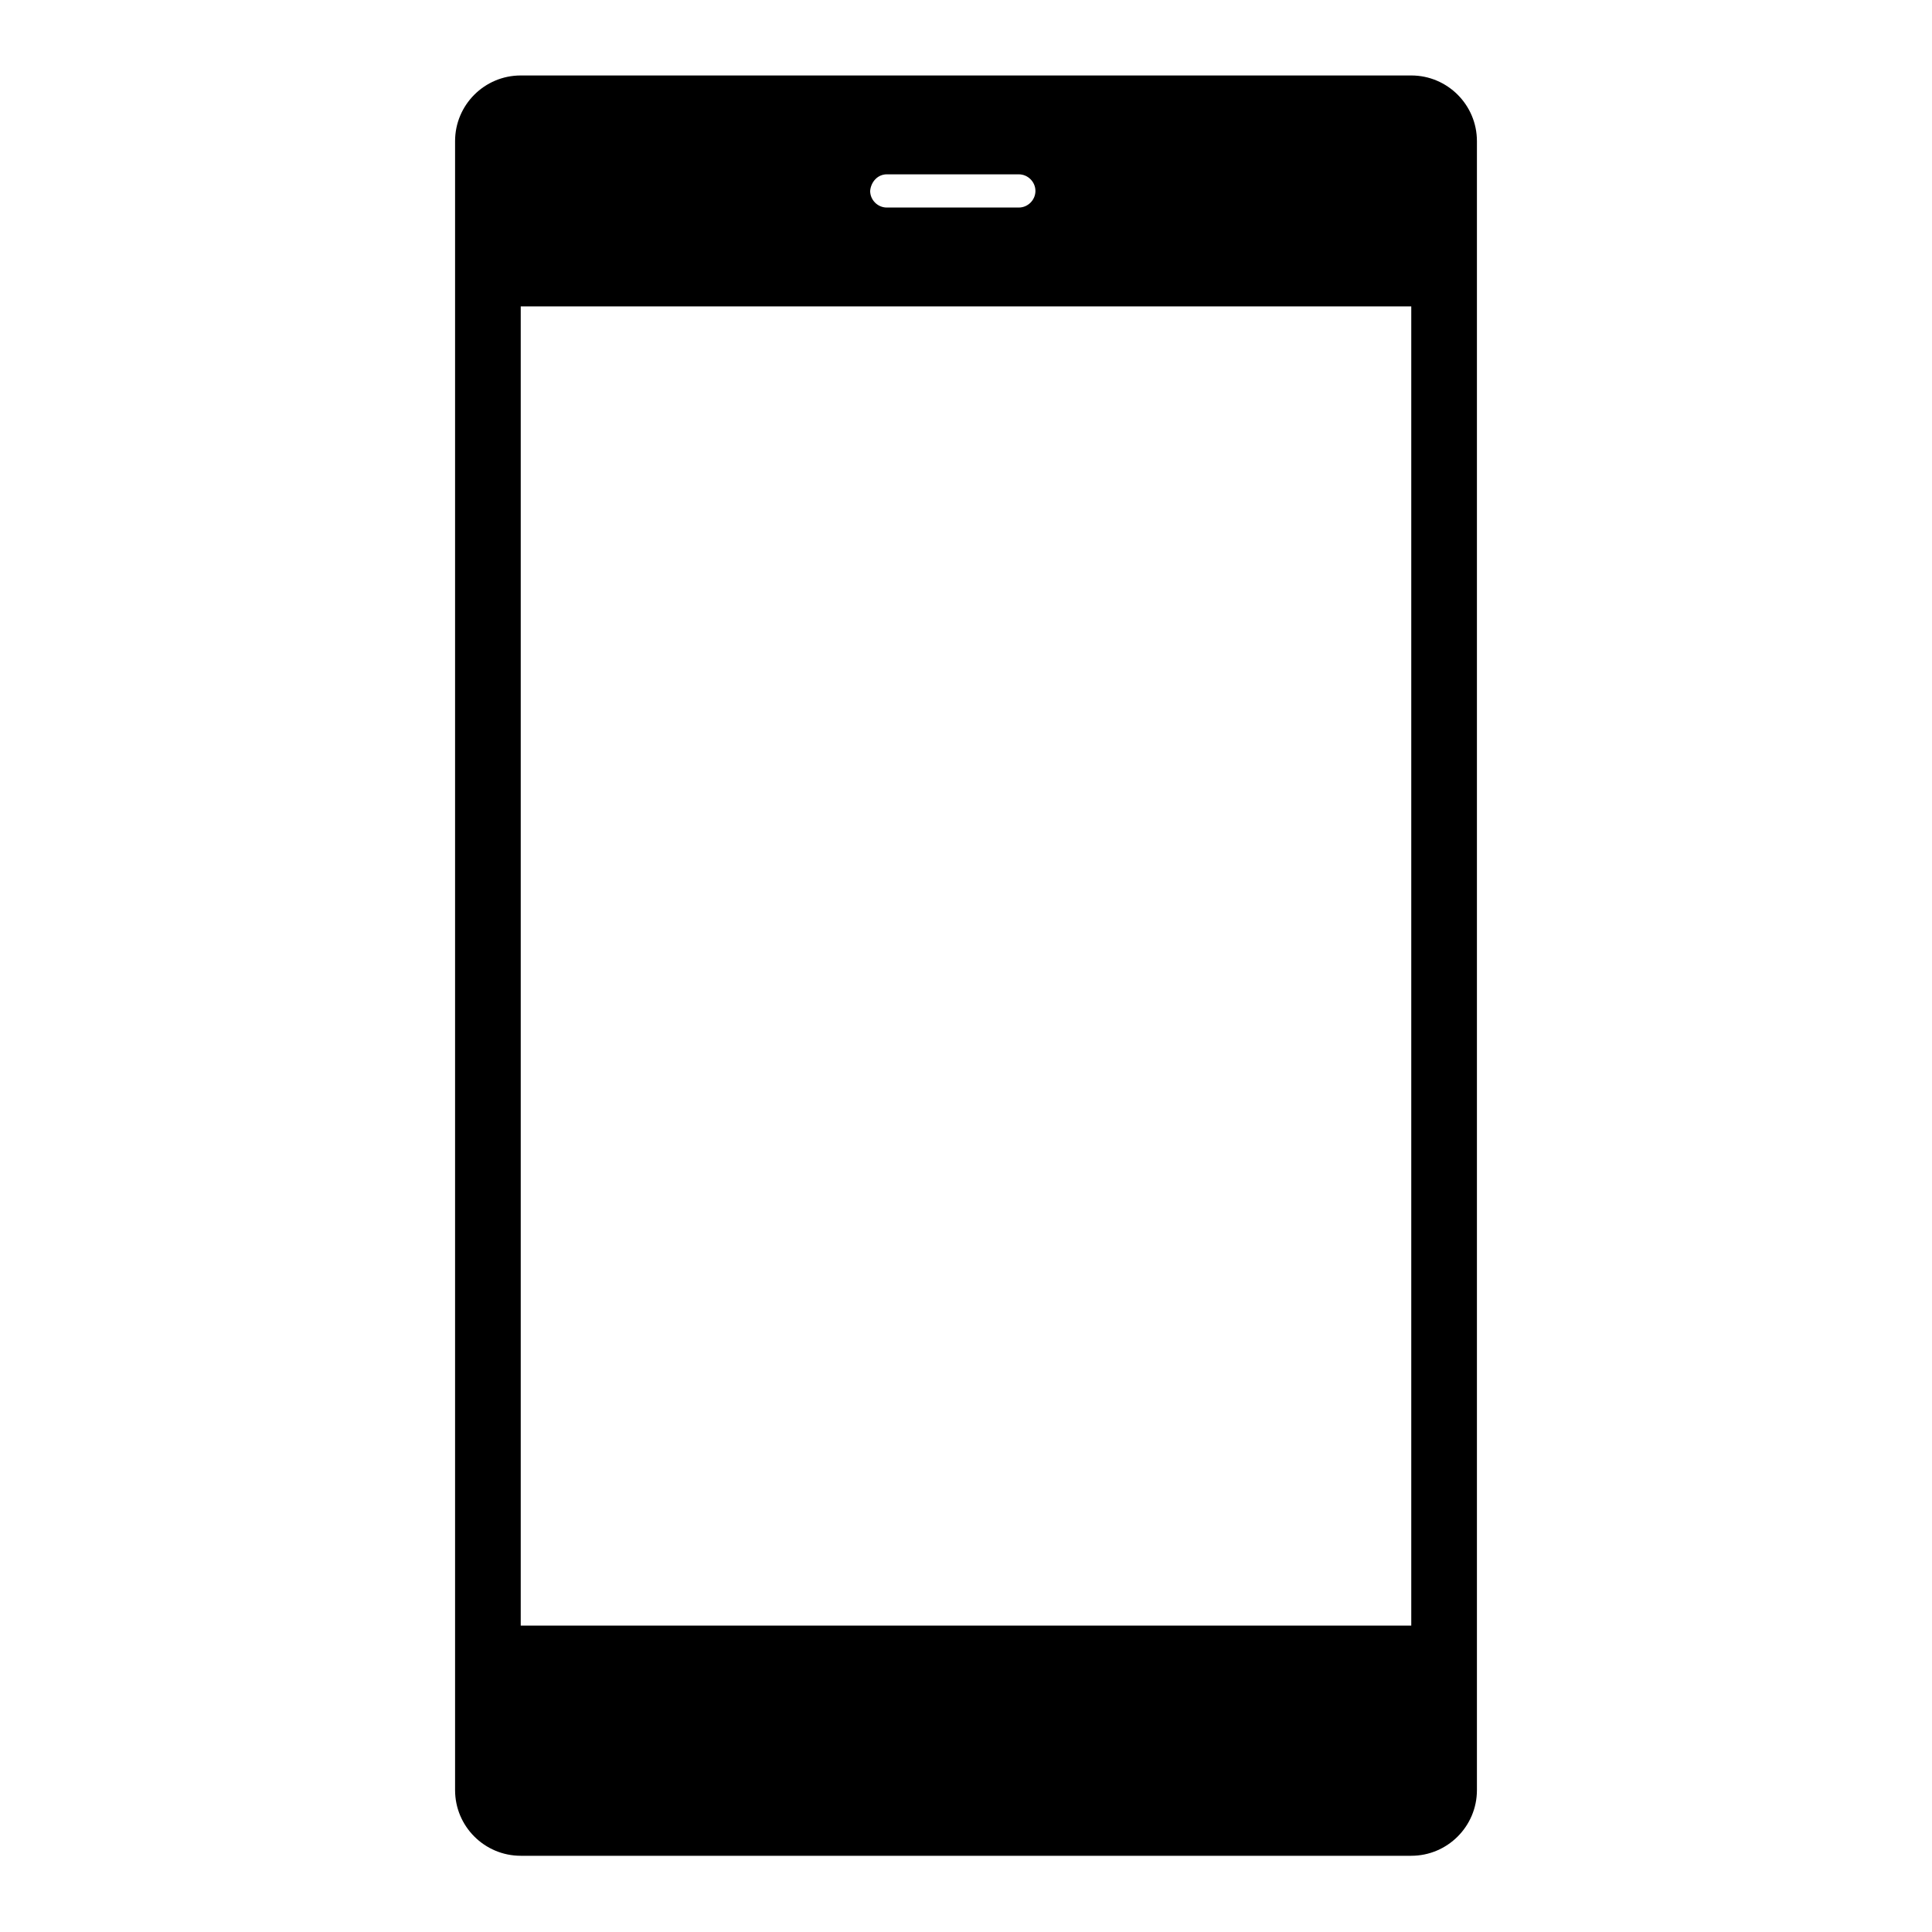 <?xml version="1.0" encoding="utf-8"?>
<!-- Svg Vector Icons : http://www.onlinewebfonts.com/icon -->
<!DOCTYPE svg PUBLIC "-//W3C//DTD SVG 1.1//EN" "http://www.w3.org/Graphics/SVG/1.1/DTD/svg11.dtd">
<svg version="1.1" xmlns="http://www.w3.org/2000/svg" xmlns:xlink="http://www.w3.org/1999/xlink" x="0px" y="0px" viewBox="0 0 256 256" enable-background="new 0 0 256 256" xml:space="preserve">
<g><g><path fill="#000000" d="M195.7,18.7c0-4.8-3.9-8.7-8.7-8.7H69c-4.8,0-8.7,3.9-8.7,8.7v218.5c0,4.8,3.9,8.7,8.7,8.7h118c4.8,0,8.7-3.9,8.7-8.7V18.7z M117.5,23.1H135c1.2,0,2.2,1,2.2,2.2c0,1.2-1,2.2-2.2,2.2h-17.5c-1.2,0-2.2-1-2.2-2.2C115.4,24.1,116.3,23.1,117.5,23.1z M187,215.4H69V40.6h118V215.4z"/></g></g>
</svg>
